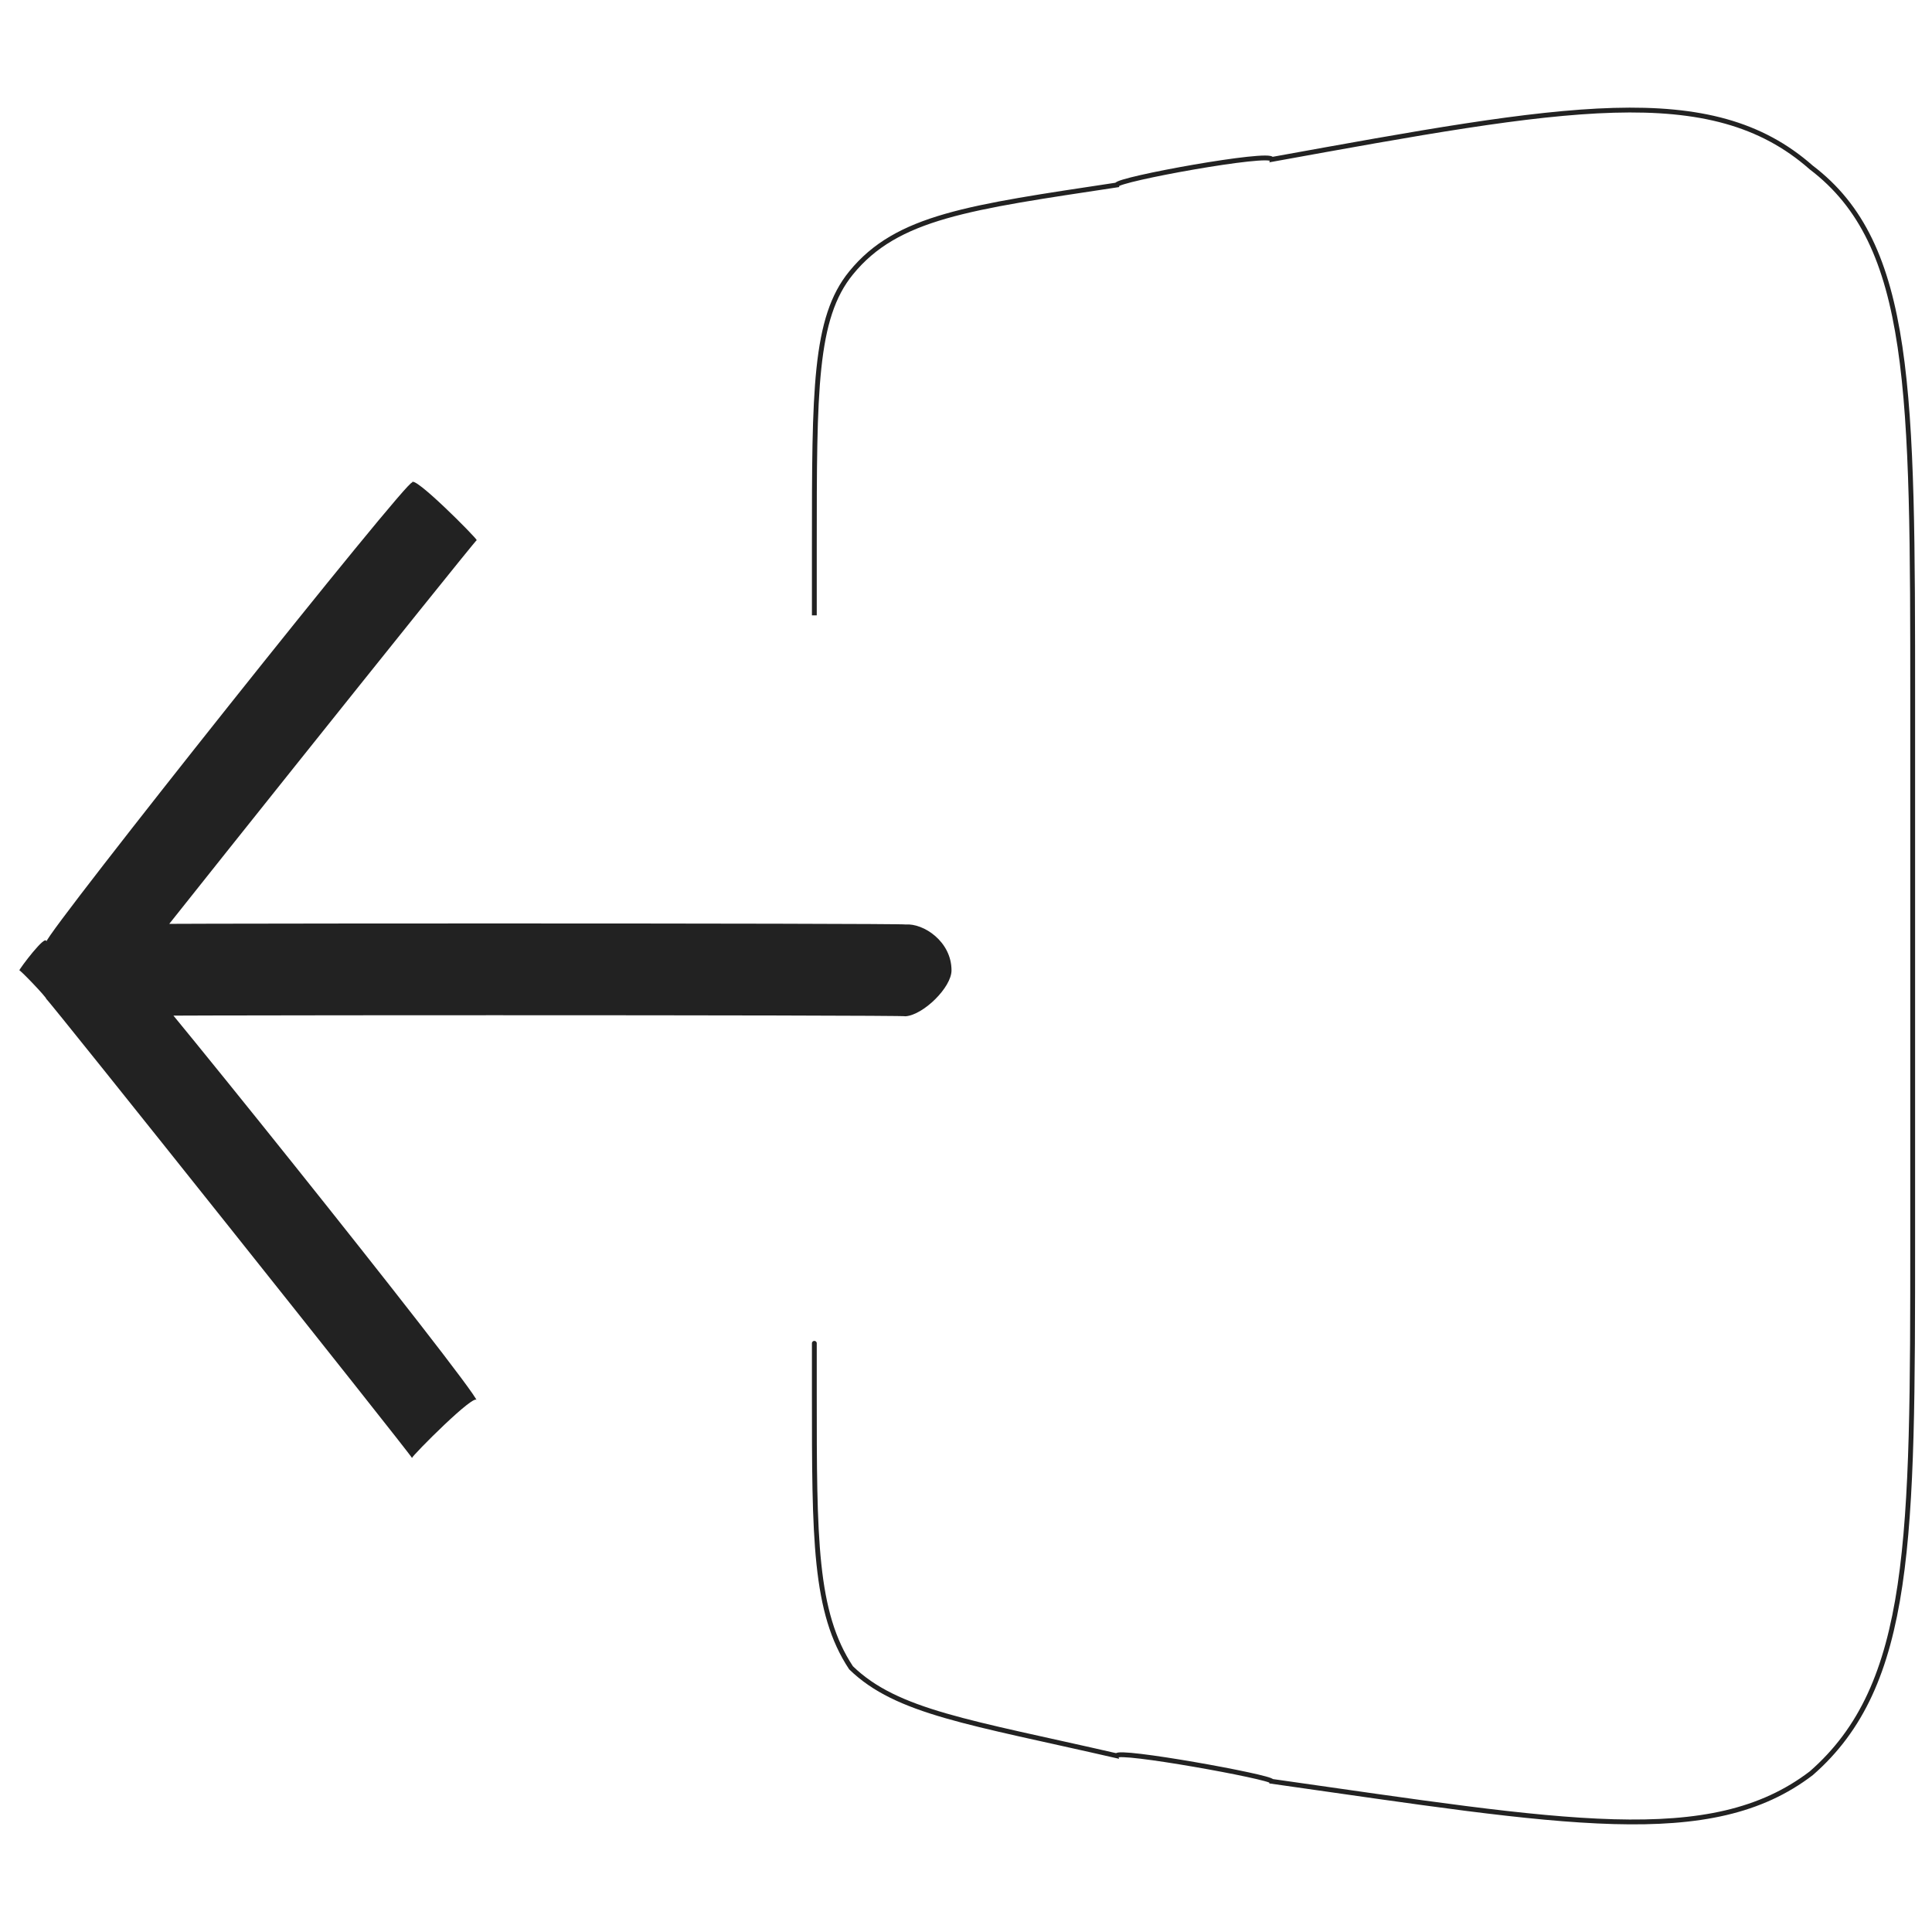 <svg xmlns="http://www.w3.org/2000/svg" version="1.1" xmlns:xlink="http://www.w3.org/1999/xlink" width="100%" height="100%" id="svgWorkerArea" viewBox="0 0 400 400" xmlns:artdraw="https://artdraw.muisca.co" style="background: white;"><defs id="defsdoc"><pattern id="patternBool" x="0" y="0" width="10" height="10" patternUnits="userSpaceOnUse" patternTransform="rotate(35)"><circle cx="5" cy="5" r="4" style="stroke: none;fill: #ff000070;"></circle></pattern></defs><g id="fileImp-203895545" class="cosito"><path id="pathImp-384301849" fill="#222222" class="grouped" d="M17.3 200.908C17.3 200.619 9.6 193.119 9.6 194.973 9.6 193.119 4 200.619 4 200.908 4 200.619 9.6 206.419 9.6 206.842 9.6 206.419 17.3 200.619 17.3 200.908 17.3 200.619 17.3 200.619 17.3 200.908M187.5 210.409C191.2 210.119 197 204.419 197 200.908 197 194.919 191.2 191.119 187.5 191.406 187.5 191.119 187.5 210.119 187.5 210.409 187.5 210.119 187.5 210.119 187.5 210.409M85.3 99.959C85.3 97.919 9.6 193.119 9.6 194.973 9.6 193.119 22.8 206.419 22.8 206.842 22.8 206.419 98.7 111.419 98.7 111.83 98.7 111.419 85.3 97.919 85.3 99.959 85.3 97.919 85.3 97.919 85.3 99.959M9.6 206.842C9.6 206.419 85.3 301.419 85.3 301.855 85.3 301.419 98.7 287.919 98.7 289.986 98.7 287.919 22.8 193.119 22.8 194.973 22.8 193.119 9.6 206.419 9.6 206.842 9.6 206.419 9.6 206.419 9.6 206.842M17.3 210.409C17.3 210.119 187.5 210.119 187.5 210.409 187.5 210.119 187.5 191.119 187.5 191.406 187.5 191.119 17.3 191.119 17.3 191.406 17.3 191.119 17.3 210.119 17.3 210.409 17.3 210.119 17.3 210.119 17.3 210.409"></path><path id="pathImp-183736933" fill="none" stroke="#222222" class="grouped" d="M168.6 127.404C168.6 126.419 168.6 111.419 168.6 113.278 168.6 80.819 168.6 65.819 176.2 56.517 185.7 44.819 200.7 42.919 231.2 38.301 231.2 37.119 263.3 31.319 263.3 33.009 324 22.019 354.2 16.319 375 34.679 396 50.619 396 80.819 396 145.473 396 143.619 396 255.819 396 256.342 396 318.519 396 348.819 375 367.137 354.2 383.019 324 377.419 263.3 368.807 263.3 367.919 231.2 362.119 231.2 363.515 200.7 356.519 185.7 354.519 176.2 345.299 168.6 333.819 168.6 318.519 168.6 288.538 168.6 287.919 168.6 276.519 168.6 278.172"></path></g></svg>